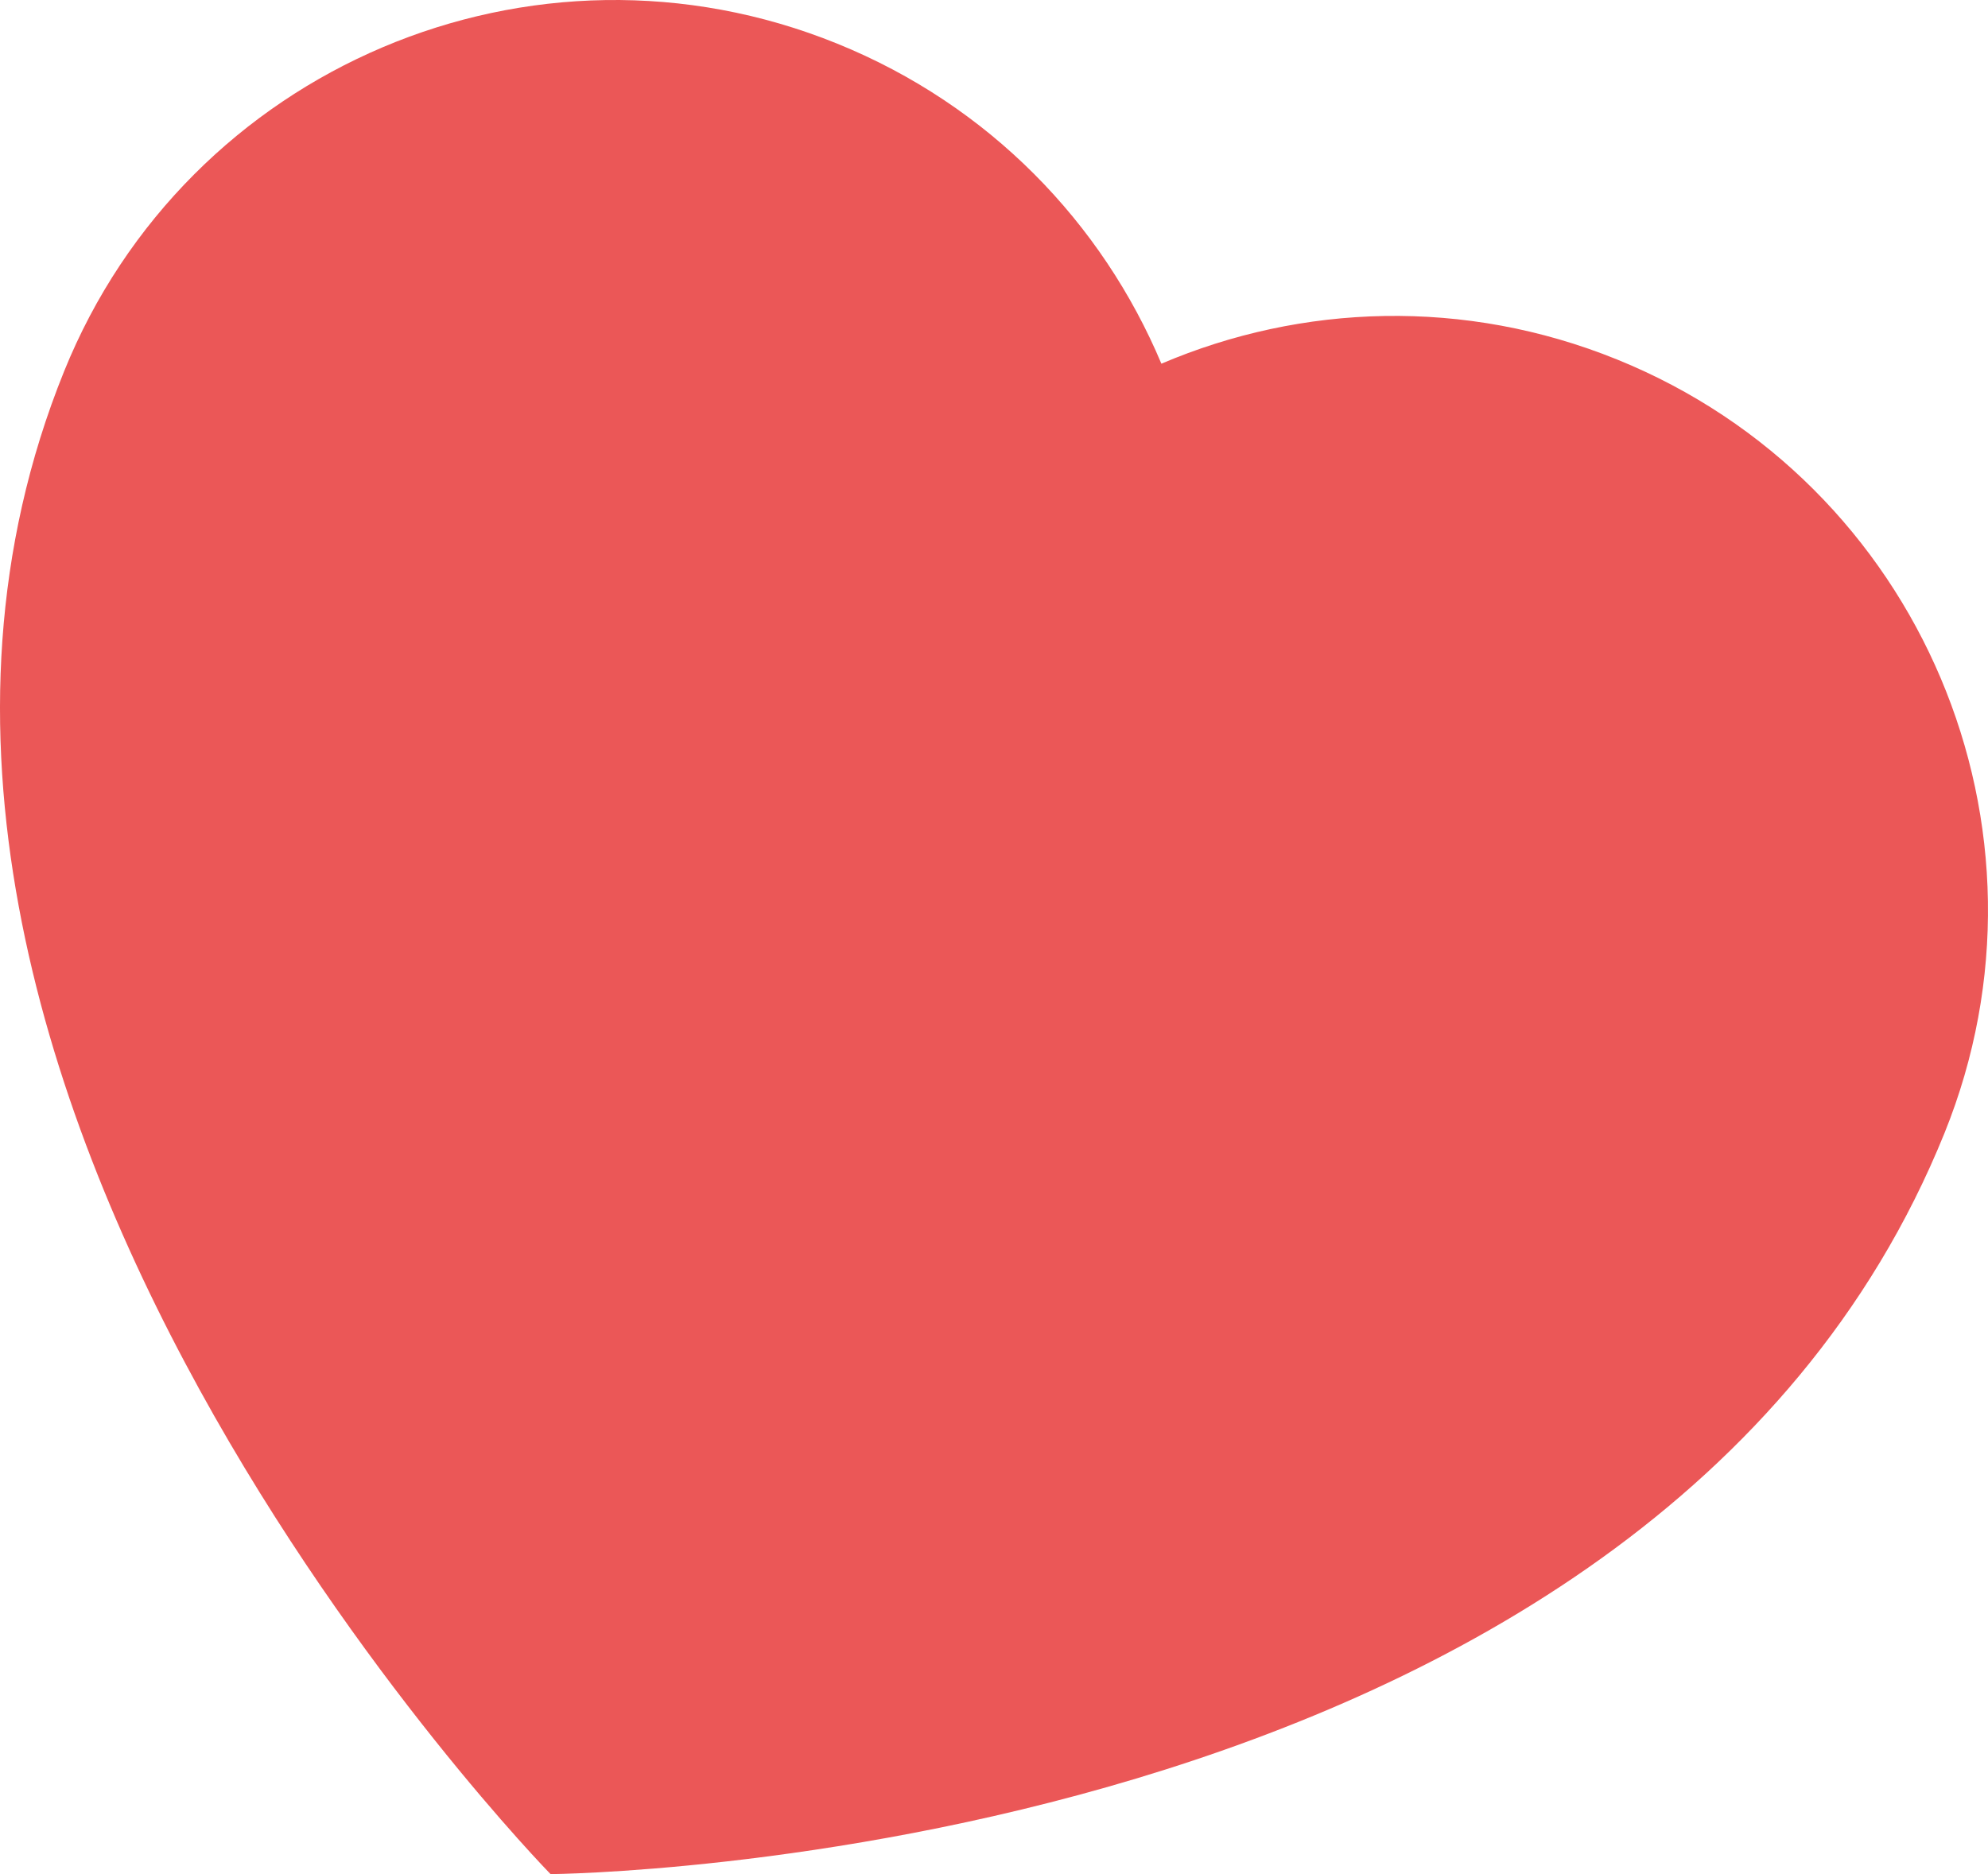 <?xml version="1.0" encoding="UTF-8"?> <svg xmlns="http://www.w3.org/2000/svg" width="35" height="33" viewBox="0 0 35 33" fill="none"> <path d="M28.467 6.329C25.784 5.242 22.915 5.351 20.447 6.404C19.406 3.929 17.42 1.854 14.736 0.767C9.386 -1.401 3.293 1.184 1.128 6.54C-3.936 19.063 9.693 33 9.693 33C9.693 33 29.015 32.86 34.234 19.952C36.399 14.595 33.817 8.496 28.467 6.329Z" fill="#EB5757"></path> </svg> 